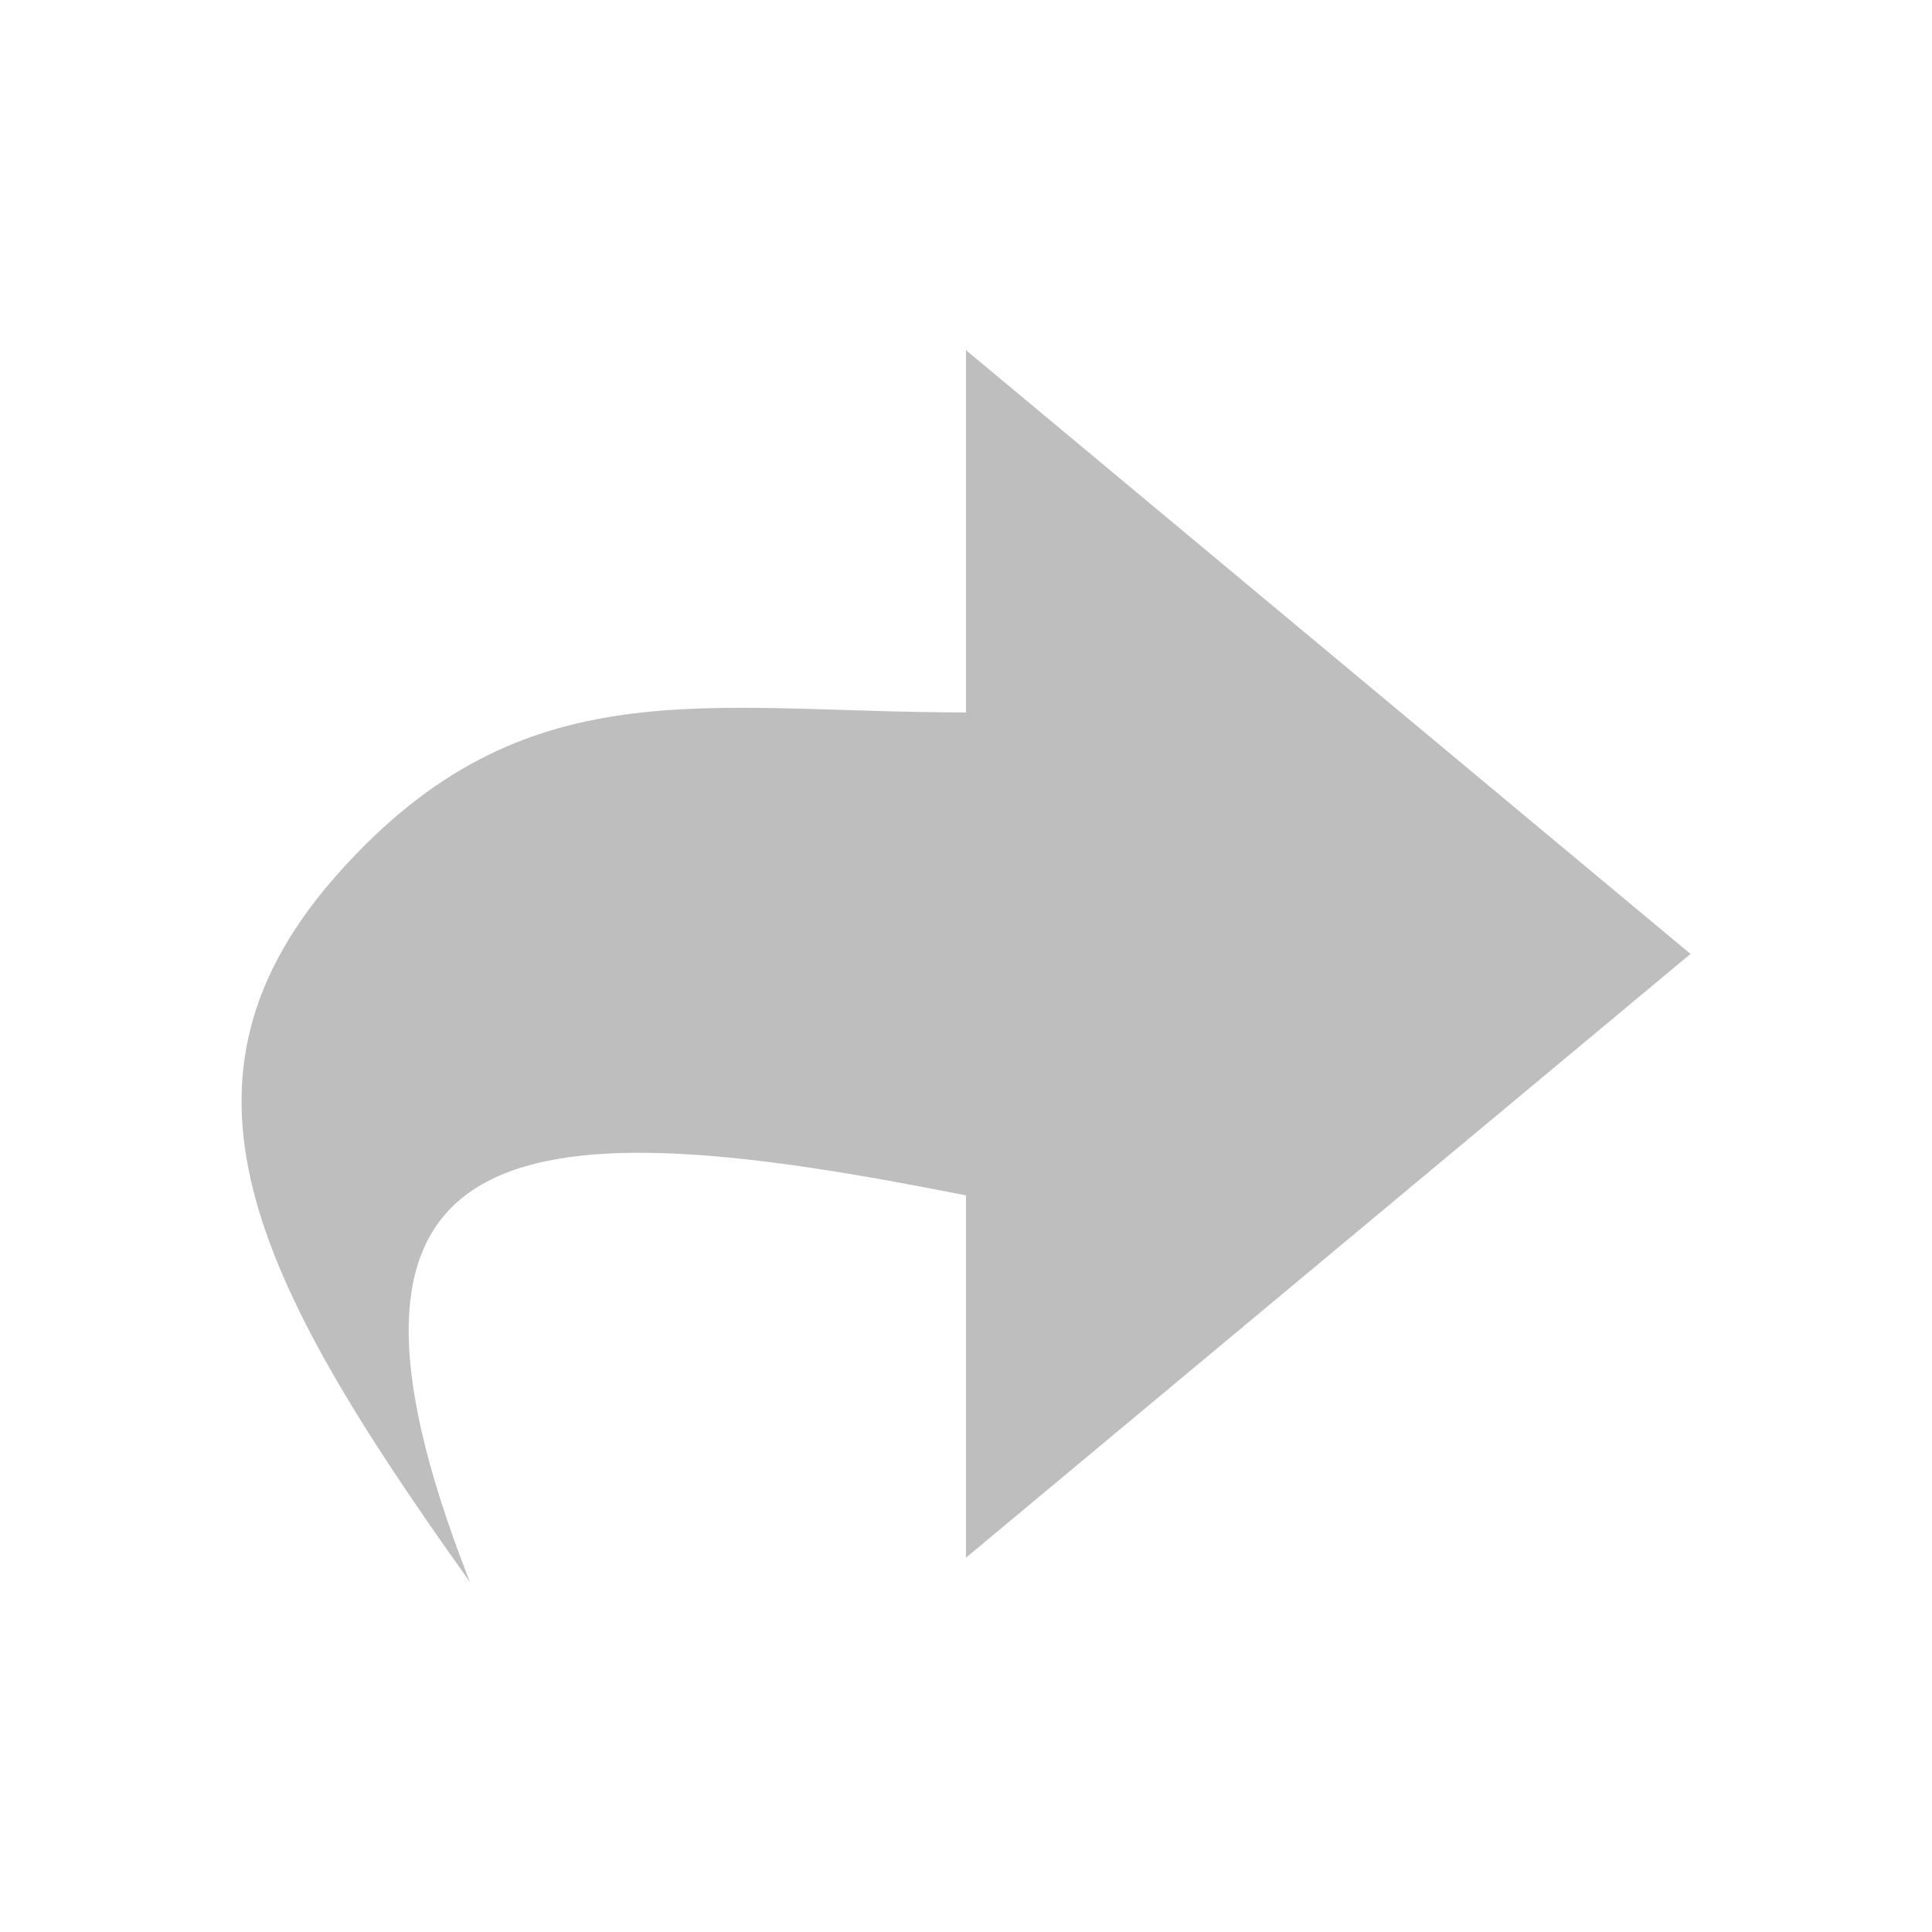 <?xml version="1.0" encoding="UTF-8" standalone="no"?>
<!-- Created with Inkscape (http://www.inkscape.org/) -->

<svg
   xmlns:dc="http://purl.org/dc/elements/1.1/"
   xmlns:cc="http://creativecommons.org/ns#"
   xmlns:rdf="http://www.w3.org/1999/02/22-rdf-syntax-ns#"
   xmlns:svg="http://www.w3.org/2000/svg"
   xmlns="http://www.w3.org/2000/svg"
   xmlns:sodipodi="http://sodipodi.sourceforge.net/DTD/sodipodi-0.dtd"
   xmlns:inkscape="http://www.inkscape.org/namespaces/inkscape"
   version="1.1"
   width="16"
   height="16"
   id="svg7384"
   inkscape:version="0.91 r13725"
   sodipodi:docname="mail-forward-symbolic.svg">
  <sodipodi:namedview
     pagecolor="#ffffff"
     bordercolor="#666666"
     borderopacity="1"
     objecttolerance="10"
     gridtolerance="10"
     guidetolerance="10"
     inkscape:pageopacity="0"
     inkscape:pageshadow="2"
     inkscape:window-width="640"
     inkscape:window-height="480"
     id="namedview7"
     showgrid="false"
     inkscape:zoom="23.3125"
     inkscape:cx="-0.32171582"
     inkscape:cy="7.9142091"
     inkscape:current-layer="svg7384" />
  <title
     id="title9167">Gnome Symbolic Icon Theme</title>
  <defs
     id="defs11" />
  <g
     id="mail-forward_16"
     transform="translate(-76,-470.362)"
     inkscape:label="#g8327">
    <g
       transform="translate(76.031,470.262)"
       id="g5718"
       style="display:inline">
      <g
         style="display:inline"
         inkscape:label="Calque 1"
         id="layer1-019">
        <path
           sodipodi:nodetypes="cccccczc"
           inkscape:connector-curvature="0"
           id="path3874"
           d="M 3.86,13.2 C 2.351,9.36 4.359,9.278 7.969,10 l 0,3 6,-5 -6,-5 0,3 C 5.803,6 4.312,5.609 2.778,7.324 1.243,9.039 2.055,10.673 3.86,13.2 Z"
           style="display:inline;fill:#bebebe;fill-opacity:1;stroke:none" />
      </g>
    </g>
  </g>
</svg>
